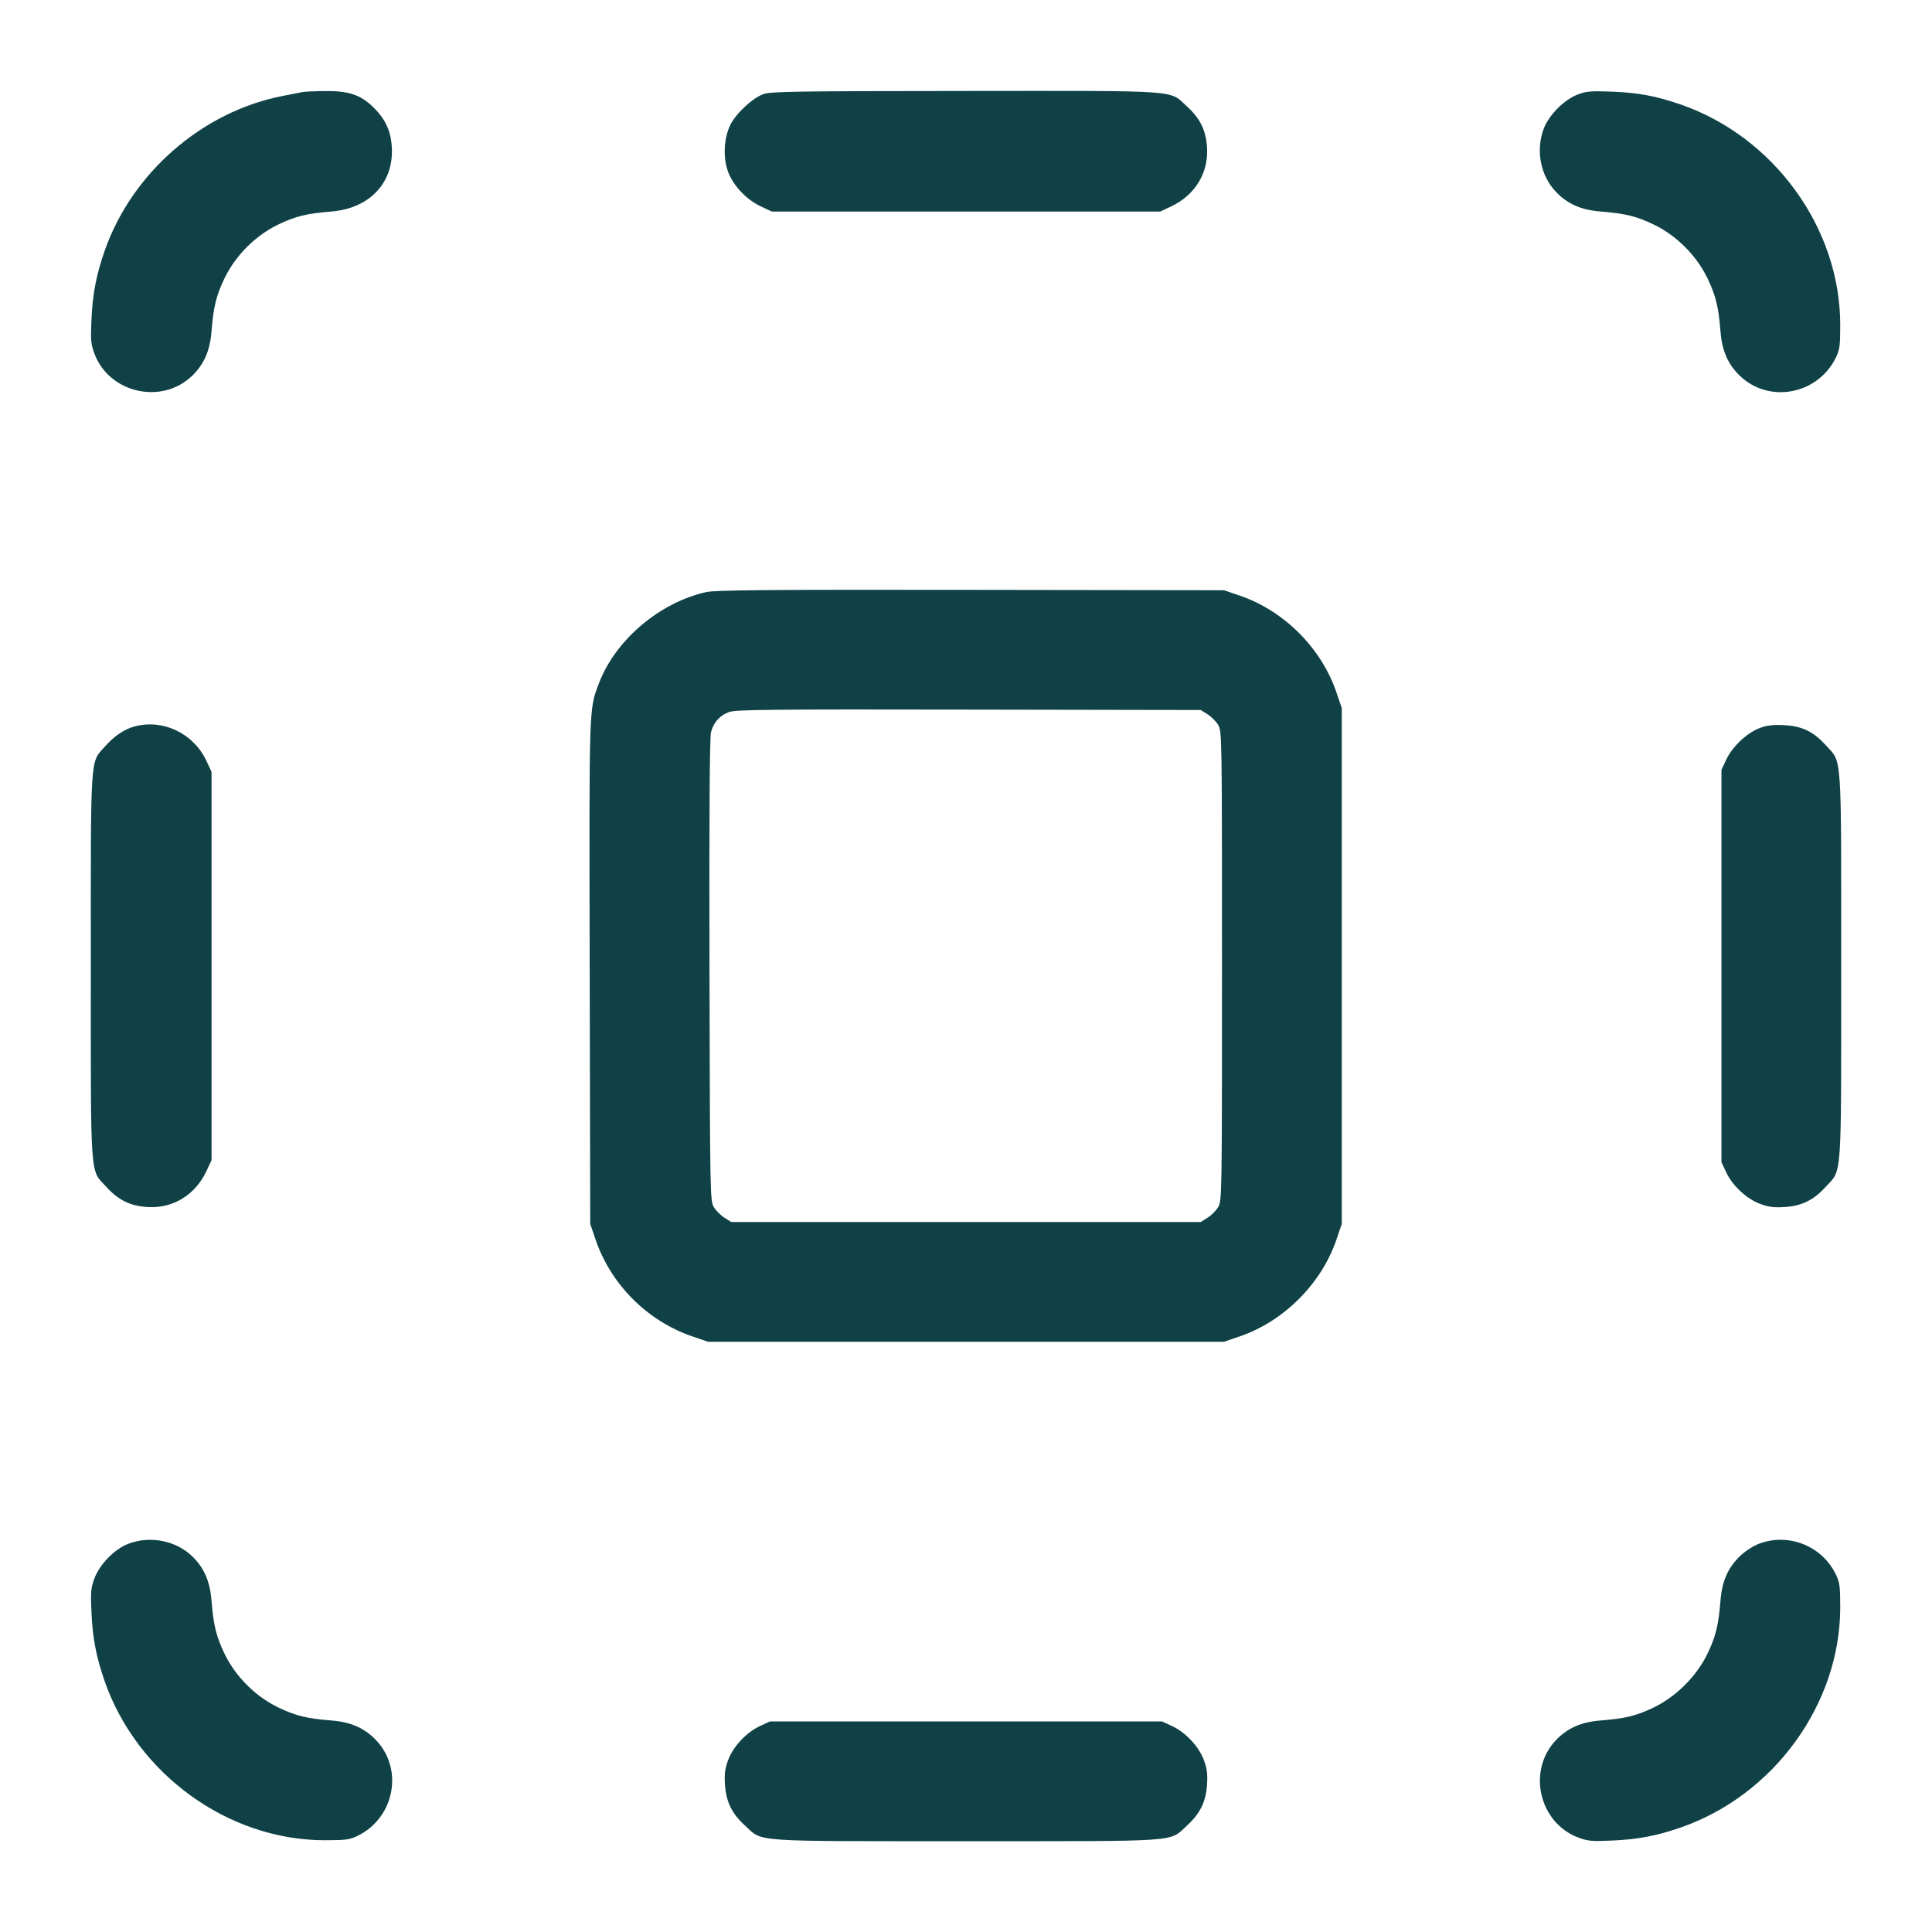 <svg xmlns="http://www.w3.org/2000/svg" width="48" height="48" viewBox="0 0 48 48" version="1.1">
	<path d="M7.512 2.288C7.459 2.299 7.244 2.341 7.034 2.382C5.029 2.767 3.269 4.299 2.596 6.244C2.388 6.846 2.301 7.303 2.272 7.944C2.249 8.454 2.258 8.551 2.348 8.791C2.72 9.773 4.025 10.063 4.778 9.332C5.072 9.045 5.217 8.713 5.255 8.232C5.304 7.62 5.371 7.347 5.577 6.916C5.849 6.349 6.349 5.849 6.916 5.577C7.347 5.371 7.62 5.304 8.232 5.255C9.178 5.179 9.78 4.546 9.735 3.672C9.714 3.258 9.58 2.965 9.277 2.666C8.963 2.356 8.661 2.255 8.074 2.262C7.818 2.265 7.565 2.276 7.512 2.288M18.971 2.336C18.701 2.432 18.291 2.812 18.147 3.099C17.981 3.432 17.958 3.922 18.092 4.276C18.221 4.618 18.548 4.962 18.903 5.128L19.176 5.256 24 5.256L28.824 5.256 29.097 5.128C29.689 4.85 30.027 4.297 29.989 3.669C29.962 3.236 29.819 2.943 29.486 2.64C29.038 2.23 29.407 2.256 23.979 2.26C19.825 2.263 19.148 2.273 18.971 2.336M39.186 2.353C38.85 2.486 38.479 2.864 38.353 3.199C38.149 3.746 38.274 4.372 38.668 4.778C38.955 5.072 39.287 5.217 39.768 5.255C40.38 5.304 40.653 5.371 41.084 5.577C41.651 5.849 42.151 6.349 42.423 6.916C42.629 7.347 42.696 7.62 42.745 8.232C42.783 8.713 42.928 9.045 43.222 9.332C43.944 10.033 45.156 9.808 45.609 8.889C45.707 8.69 45.72 8.594 45.72 8.064C45.719 5.668 44.074 3.398 41.756 2.596C41.14 2.383 40.69 2.3 40.032 2.276C39.509 2.257 39.4 2.267 39.186 2.353M17.544 14.711C16.385 14.968 15.283 15.907 14.878 16.982C14.631 17.639 14.637 17.447 14.651 24.158L14.664 30.408 14.795 30.792C15.177 31.915 16.085 32.823 17.208 33.205L17.592 33.336 24 33.336L30.408 33.336 30.793 33.205C31.893 32.832 32.832 31.893 33.205 30.793L33.336 30.408 33.336 24L33.336 17.592 33.205 17.207C32.83 16.1 31.9 15.17 30.793 14.795L30.408 14.664 24.12 14.655C19.03 14.648 17.777 14.659 17.544 14.711M18.12 17.688C17.886 17.771 17.732 17.94 17.665 18.189C17.631 18.316 17.619 20.215 17.627 24.104C17.64 29.735 17.642 29.835 17.736 29.991C17.789 30.079 17.908 30.198 18 30.255L18.168 30.36 24 30.36L29.832 30.36 30 30.255C30.092 30.198 30.211 30.079 30.264 29.991C30.359 29.834 30.36 29.747 30.36 24C30.36 18.253 30.359 18.166 30.264 18.009C30.211 17.921 30.092 17.802 30 17.745L29.832 17.64 24.072 17.63C19.193 17.621 18.283 17.63 18.12 17.688M3.319 18.055C3.078 18.124 2.823 18.3 2.604 18.55C2.236 18.968 2.256 18.648 2.256 24C2.256 29.403 2.231 29.039 2.64 29.486C2.943 29.819 3.236 29.962 3.669 29.989C4.297 30.027 4.85 29.689 5.128 29.097L5.256 28.824 5.256 24L5.256 19.176 5.128 18.903C4.804 18.212 4.032 17.85 3.319 18.055M43.7 18.096C43.388 18.22 43.033 18.56 42.885 18.878L42.769 19.128 42.769 24L42.769 28.872 42.885 29.122C43.04 29.455 43.389 29.782 43.724 29.908C43.934 29.987 44.066 30.005 44.331 29.989C44.764 29.962 45.057 29.819 45.36 29.486C45.769 29.039 45.744 29.403 45.744 24C45.744 18.597 45.769 18.961 45.36 18.514C45.046 18.169 44.762 18.035 44.306 18.015C44.028 18.003 43.887 18.022 43.7 18.096M3.186 38.356C2.847 38.486 2.481 38.86 2.348 39.209C2.258 39.449 2.249 39.546 2.272 40.056C2.301 40.697 2.388 41.154 2.596 41.756C3.398 44.074 5.668 45.719 8.064 45.72C8.594 45.72 8.69 45.707 8.889 45.609C9.808 45.156 10.033 43.944 9.332 43.222C9.045 42.928 8.713 42.783 8.232 42.745C7.62 42.696 7.347 42.629 6.916 42.423C6.349 42.151 5.849 41.651 5.577 41.084C5.371 40.653 5.304 40.38 5.255 39.768C5.217 39.287 5.072 38.955 4.778 38.668C4.372 38.274 3.728 38.147 3.186 38.356M43.694 38.357C43.553 38.411 43.347 38.547 43.222 38.668C42.928 38.955 42.783 39.287 42.745 39.768C42.696 40.379 42.629 40.653 42.425 41.079C42.158 41.639 41.639 42.158 41.079 42.425C40.653 42.629 40.379 42.696 39.768 42.745C39.287 42.783 38.955 42.928 38.668 43.222C37.937 43.975 38.227 45.28 39.209 45.652C39.449 45.742 39.546 45.751 40.056 45.728C40.697 45.699 41.154 45.612 41.756 45.404C44.074 44.602 45.719 42.332 45.72 39.936C45.72 39.404 45.707 39.31 45.608 39.109C45.26 38.401 44.428 38.075 43.694 38.357M18.878 42.885C18.545 43.04 18.218 43.389 18.092 43.724C18.013 43.934 17.995 44.066 18.011 44.331C18.038 44.764 18.181 45.057 18.514 45.36C18.961 45.769 18.597 45.744 24 45.744C29.403 45.744 29.039 45.769 29.486 45.36C29.819 45.057 29.962 44.764 29.989 44.331C30.005 44.066 29.987 43.934 29.908 43.724C29.782 43.389 29.455 43.04 29.122 42.885L28.872 42.769 24 42.769L19.128 42.769 18.878 42.885" stroke="none" fill="#0f4146" fill-rule="evenodd" stroke-width="0.048"></path>
</svg>